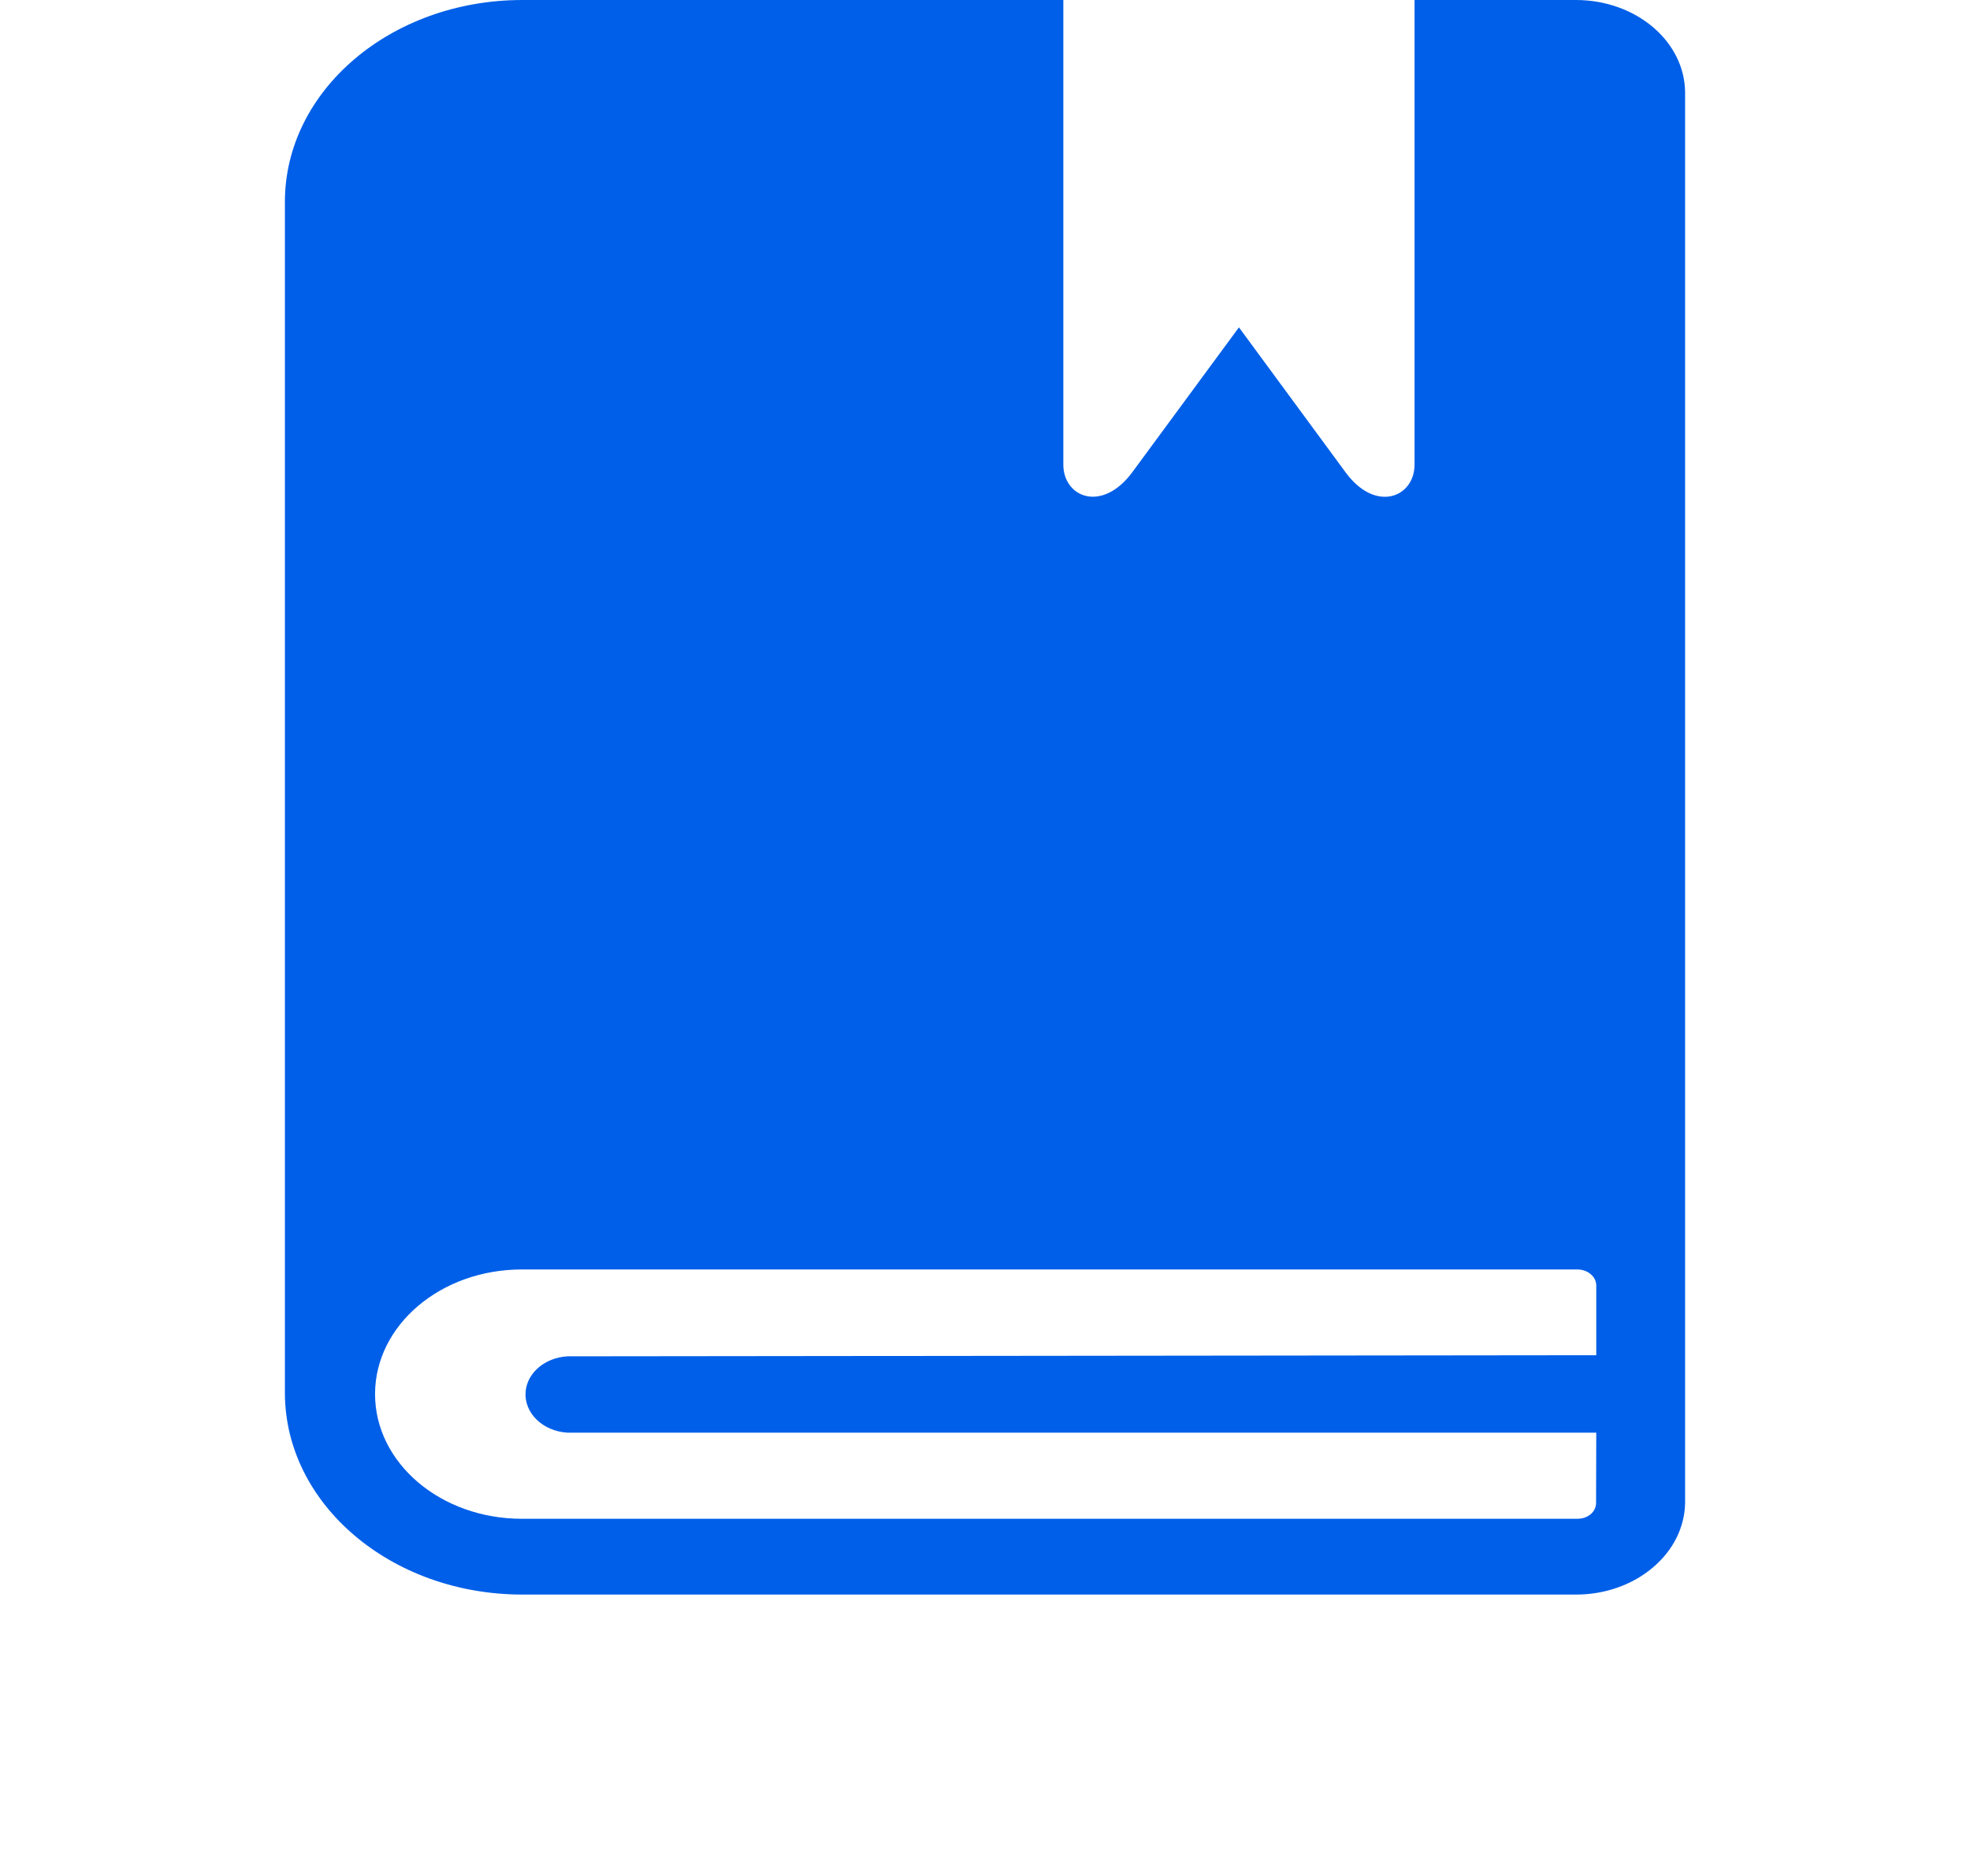 <svg width="21" height="20" viewBox="0 0 21 20" fill="none" xmlns="http://www.w3.org/2000/svg">
<path d="M16.8 0H15.079V4.953C15.079 5.301 14.665 5.473 14.344 5.036L13.207 3.49L12.069 5.036C11.746 5.471 11.335 5.301 11.335 4.953V0H5.562C4.166 0.003 3.037 0.966 3.037 2.152V14.854C3.041 16.038 4.169 16.997 5.562 17H16.803C17.11 17 17.405 16.895 17.621 16.71C17.839 16.526 17.962 16.275 17.963 16.014V0.988C17.961 0.443 17.442 0.001 16.8 0ZM17.016 14.448L6.049 14.46C5.81 14.474 5.619 14.635 5.603 14.838C5.585 15.063 5.784 15.258 6.049 15.274H17.016L17.014 16.024C17.014 16.068 16.994 16.111 16.957 16.143C16.919 16.175 16.869 16.192 16.816 16.192H5.562C4.698 16.192 3.998 15.597 3.998 14.863C3.998 14.129 4.698 13.534 5.562 13.534H16.816C16.926 13.535 17.015 13.61 17.016 13.704V14.448Z" fill="#005FE8"/>
</svg>
